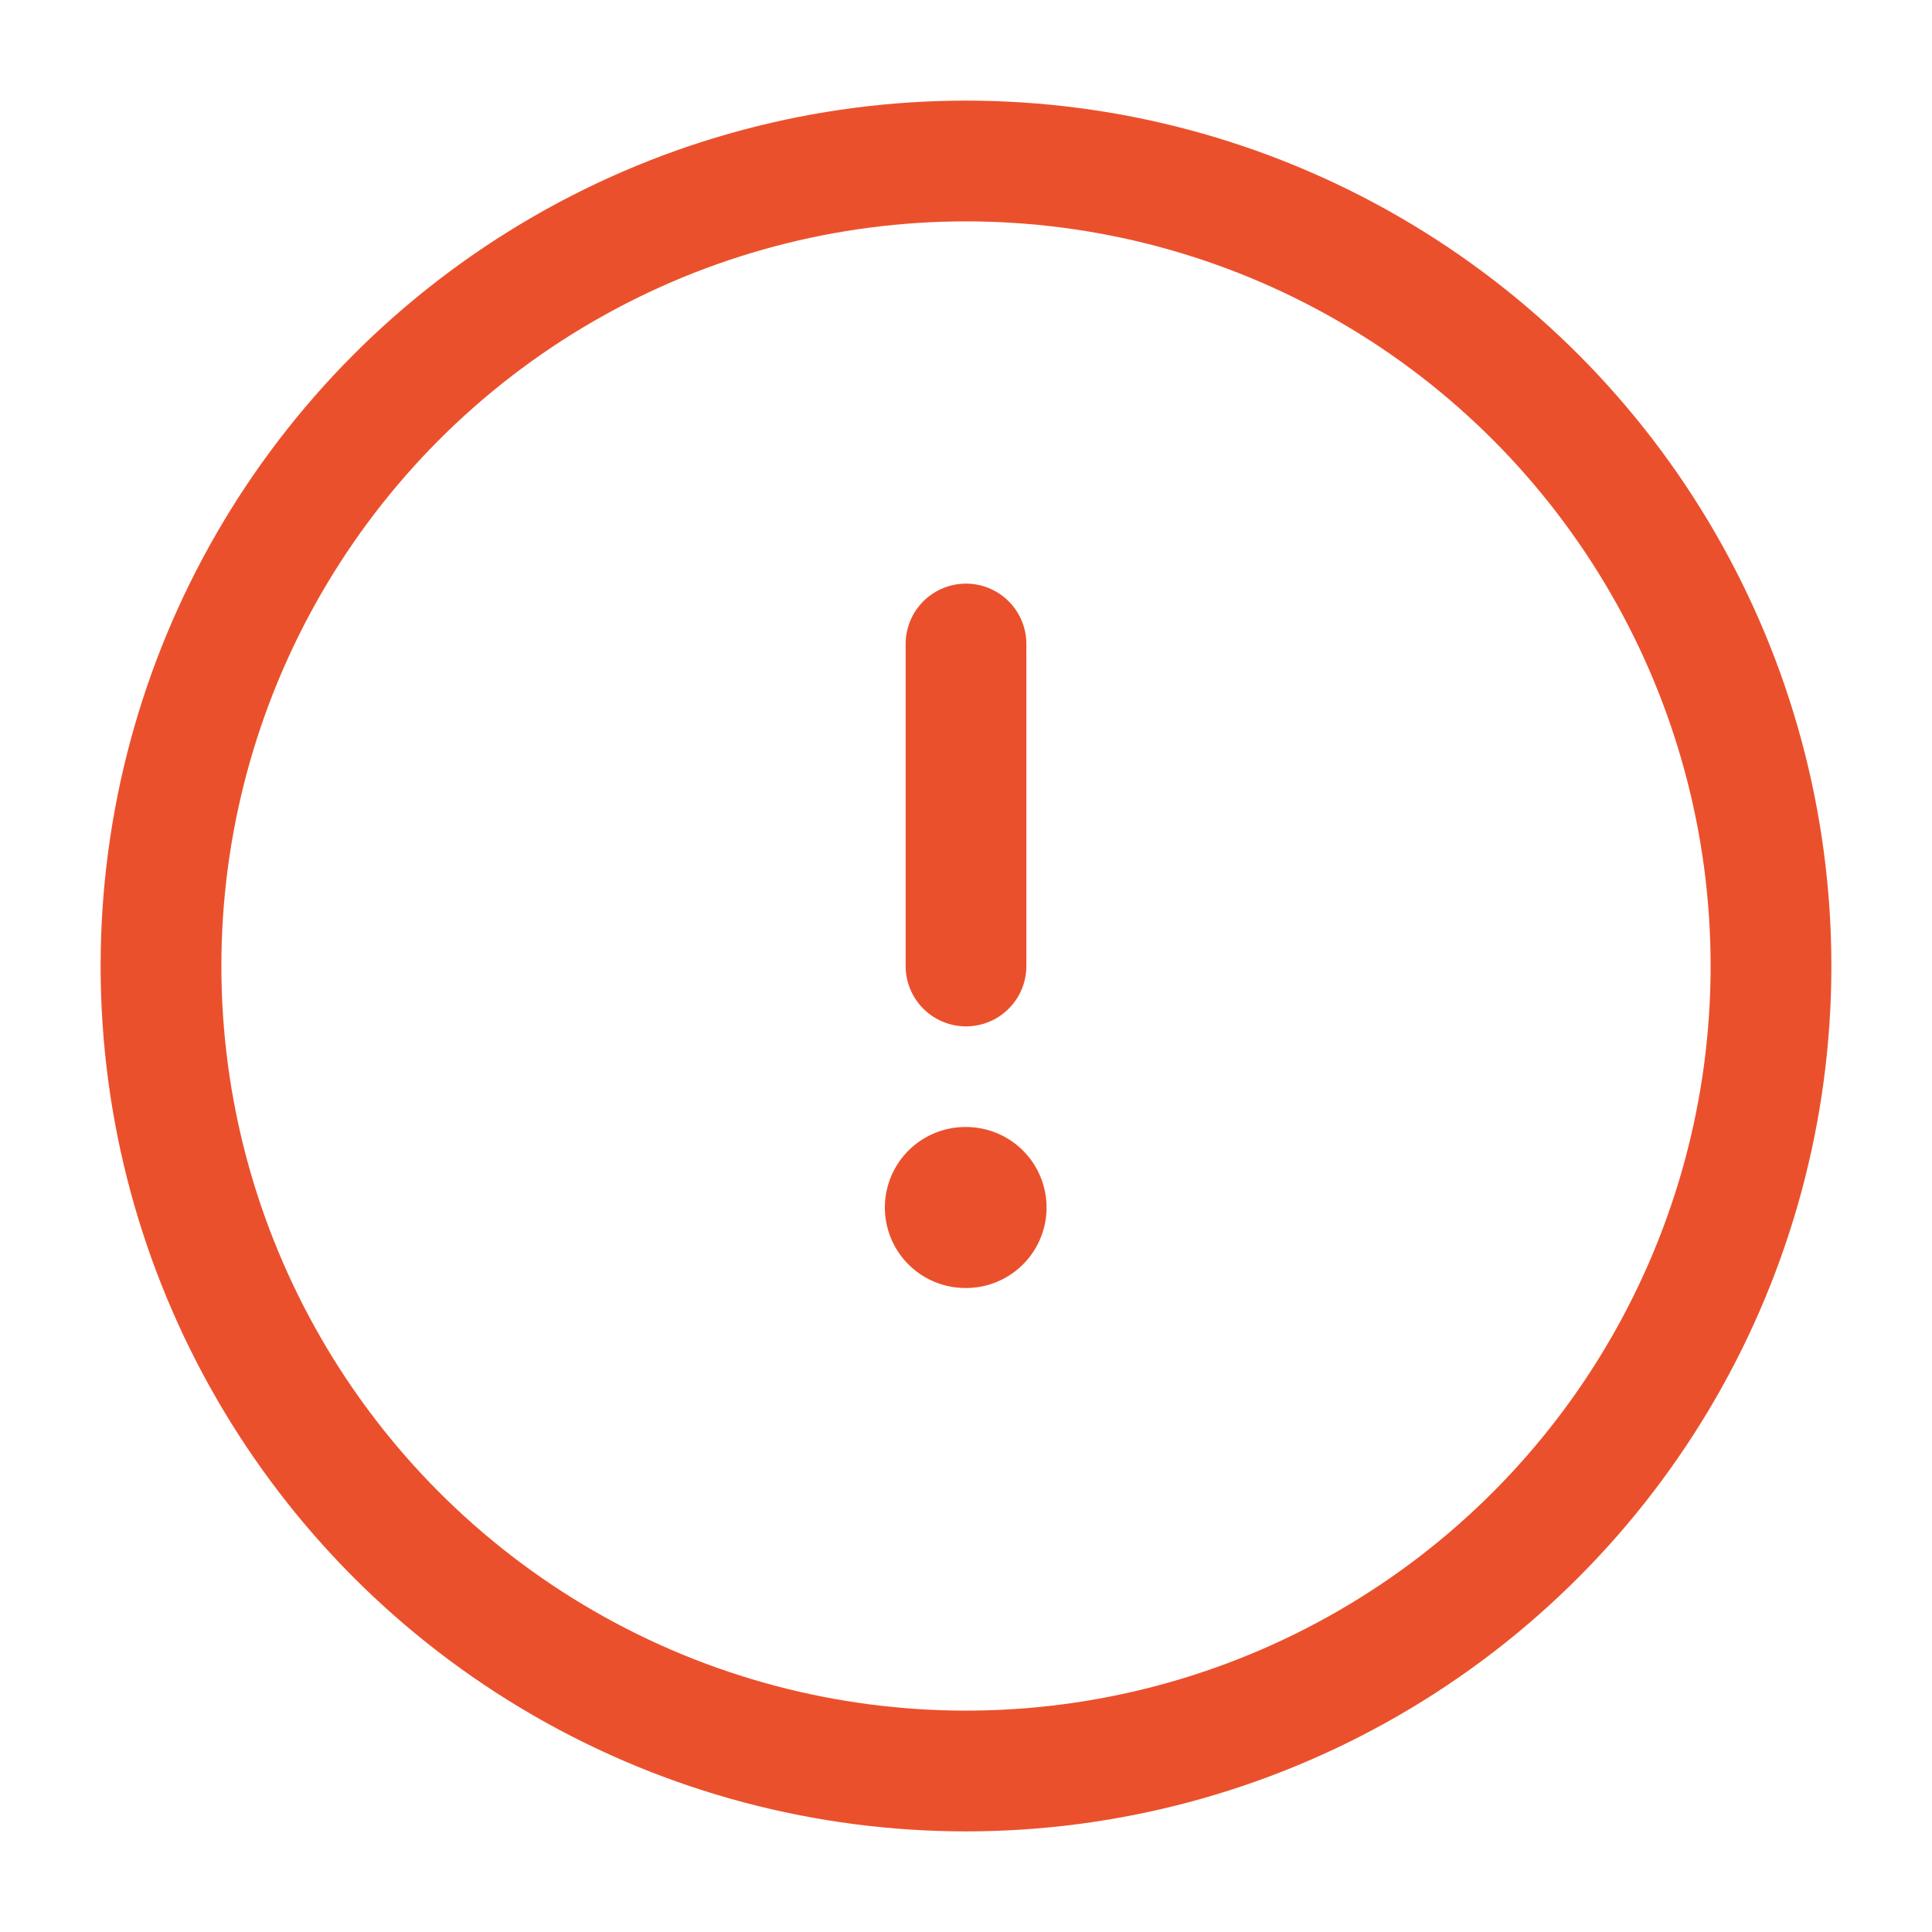 <svg width="30" height="30" viewBox="0 0 30 30" fill="none" xmlns="http://www.w3.org/2000/svg">
<circle cx="15" cy="15" r="12.5" stroke="#EB502C" stroke-width="1.875"/>
<path d="M14.99 18.75H15.001" stroke="#EB502C" stroke-width="2.5" stroke-linecap="round" stroke-linejoin="round"/>
<path d="M15 15L15 10" stroke="#EB502C" stroke-width="1.875" stroke-linecap="round" stroke-linejoin="round"/>
</svg>
